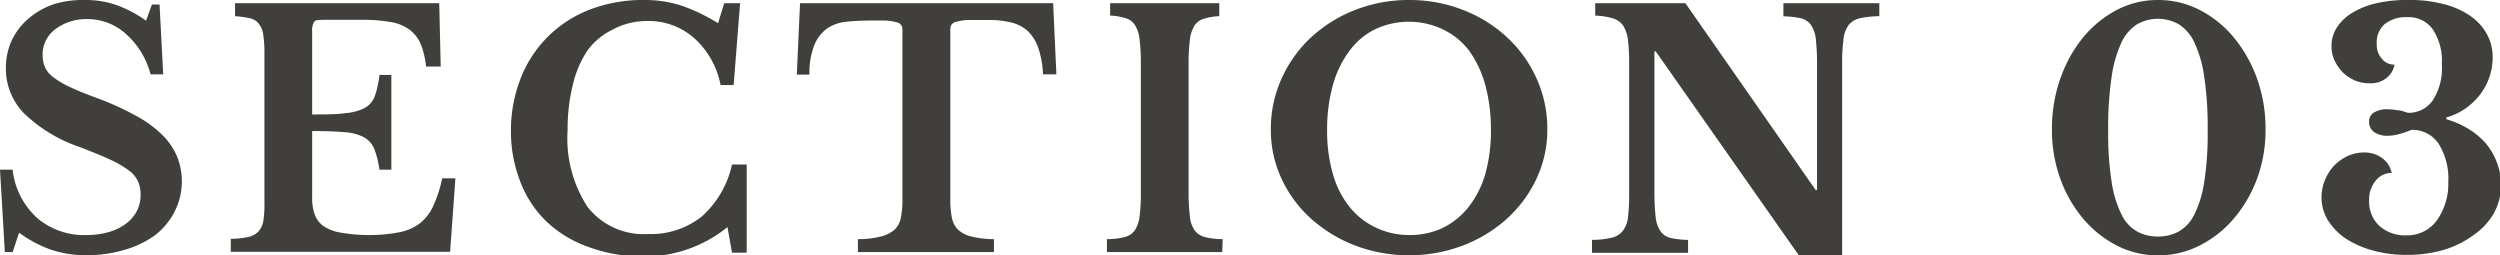 <svg xmlns="http://www.w3.org/2000/svg" width="170.18" height="17.38" viewBox="0 0 170.18 17.38"><defs><style>.cls-1{fill:#413f3c;}</style></defs><g id="レイヤー_2" data-name="レイヤー 2"><g id="レイヤー_1-2" data-name="レイヤー 1"><path class="cls-1" d="M0,11.55H.86a5.2,5.2,0,0,0,1.67,3.29A4.92,4.92,0,0,0,5.9,16a5.37,5.37,0,0,0,1.49-.2,3.63,3.63,0,0,0,1.17-.56,2.67,2.67,0,0,0,.75-.86,2.39,2.39,0,0,0,.26-1.11,2.27,2.27,0,0,0-.17-.91,1.91,1.91,0,0,0-.62-.75,6.67,6.67,0,0,0-1.27-.74c-.53-.25-1.23-.53-2.08-.86a10.14,10.14,0,0,1-3.8-2.3A4.35,4.35,0,0,1,.4,4.66,4.5,4.5,0,0,1,.79,2.77,4.47,4.47,0,0,1,1.9,1.3a5.22,5.22,0,0,1,1.72-1A6.74,6.74,0,0,1,5.83,0,6.35,6.35,0,0,1,7.94.35a8,8,0,0,1,2,1.06l.4-1.1h.52l.25,4.75h-.86A5.56,5.56,0,0,0,8.56,2.3a3.89,3.89,0,0,0-2.6-1A3.5,3.5,0,0,0,3.75,2,2.14,2.14,0,0,0,2.9,3.74a2.19,2.19,0,0,0,.16.83,1.78,1.78,0,0,0,.57.69,6.24,6.24,0,0,0,1.14.67c.49.23,1.11.48,1.87.76a18.9,18.9,0,0,1,2.63,1.2,7.52,7.52,0,0,1,1.78,1.3,4.49,4.49,0,0,1,1,1.46,4.51,4.51,0,0,1-.16,3.74A4.73,4.73,0,0,1,10.57,16,6.7,6.7,0,0,1,8.5,17a8.84,8.84,0,0,1-2.65.37A7.28,7.28,0,0,1,3.48,17,8.39,8.39,0,0,1,1.3,15.84L.86,17.16H.33Z"/><path class="cls-1" d="M21.25,7.79c.94,0,1.7,0,2.27-.09a3.48,3.48,0,0,0,1.33-.36,1.54,1.54,0,0,0,.67-.81,6.78,6.78,0,0,0,.31-1.43h.81v6.45h-.81a6.55,6.55,0,0,0-.35-1.41,1.63,1.63,0,0,0-.71-.8A3.31,3.31,0,0,0,23.46,9c-.55-.05-1.28-.08-2.21-.08v4.53a3.19,3.19,0,0,0,.19,1.19,1.6,1.6,0,0,0,.63.78,2.87,2.87,0,0,0,1.16.42A11.23,11.23,0,0,0,25,16a10.71,10.71,0,0,0,2.13-.18,3.38,3.38,0,0,0,1.44-.61A3.14,3.14,0,0,0,29.5,14a8.66,8.66,0,0,0,.6-1.86H31l-.36,5H15.71v-.88a6.07,6.07,0,0,0,1.19-.13,1.32,1.32,0,0,0,.7-.38,1.45,1.45,0,0,0,.33-.74A7.17,7.17,0,0,0,18,13.77V3.61a8,8,0,0,0-.08-1.24,1.52,1.52,0,0,0-.3-.75A1.06,1.06,0,0,0,17,1.24,7.41,7.41,0,0,0,16,1.1V.22h13.9L30,4.53h-1A5.61,5.61,0,0,0,28.64,3a2.41,2.41,0,0,0-.79-1,3,3,0,0,0-1.31-.51,11,11,0,0,0-2-.14H22.09c-.38,0-.62,0-.71.14a1.16,1.16,0,0,0-.13.67Z"/><path class="cls-1" d="M49.3.22h1.08l-.44,5.57h-.89A5.73,5.73,0,0,0,47.26,2.6,4.69,4.69,0,0,0,44,1.43,4.92,4.92,0,0,0,41.73,2,4.72,4.72,0,0,0,40,3.42,7,7,0,0,0,39,5.75a12.25,12.25,0,0,0-.36,3.09A8.53,8.53,0,0,0,40,14.09a4.85,4.85,0,0,0,4.13,1.84,5.55,5.55,0,0,0,3.64-1.19,6.64,6.64,0,0,0,2.06-3.54h1v6h-1l-.31-1.74a9,9,0,0,1-5.87,2A10.63,10.63,0,0,1,40,16.79a8,8,0,0,1-2.78-1.69,7.44,7.44,0,0,1-1.77-2.65A9.4,9.4,0,0,1,34.78,9a9.77,9.77,0,0,1,.66-3.66A8.18,8.18,0,0,1,40.16.65,10,10,0,0,1,43.84,0a8.15,8.15,0,0,1,2.51.37,12.21,12.21,0,0,1,2.53,1.21Z"/><path class="cls-1" d="M71.91,5.06H71a6.39,6.39,0,0,0-.32-1.79,2.93,2.93,0,0,0-.71-1.15,2.61,2.61,0,0,0-1.13-.59,6.36,6.36,0,0,0-1.54-.17c-.57,0-1,0-1.37,0a3.9,3.9,0,0,0-.79.11.61.61,0,0,0-.37.21.62.62,0,0,0-.08.33V13.57a6,6,0,0,0,.1,1.21,1.58,1.58,0,0,0,.4.83,2,2,0,0,0,.9.48,6.39,6.39,0,0,0,1.57.19v.88H58.4v-.88A6.35,6.35,0,0,0,60,16.09a2.11,2.11,0,0,0,.92-.48,1.52,1.52,0,0,0,.41-.83,6,6,0,0,0,.1-1.21V2.05a.62.62,0,0,0-.07-.33A.56.56,0,0,0,61,1.51a3.2,3.2,0,0,0-.7-.11c-.3,0-.69,0-1.17,0a14.7,14.7,0,0,0-1.52.08,2.83,2.83,0,0,0-1.28.44A2.62,2.62,0,0,0,55.46,3a5.18,5.18,0,0,0-.36,2.08h-.86L54.46.22H71.69Z"/><path class="cls-1" d="M83.2,17.16H75.35v-.88a5.19,5.19,0,0,0,1.2-.14,1.2,1.2,0,0,0,.69-.45,2.16,2.16,0,0,0,.33-.94,11.68,11.68,0,0,0,.09-1.64V4.27a12.61,12.61,0,0,0-.08-1.53,2.36,2.36,0,0,0-.3-1,1.13,1.13,0,0,0-.62-.49,4.13,4.13,0,0,0-1.09-.19V.22H83V1.1a4.05,4.05,0,0,0-1.09.19,1.13,1.13,0,0,0-.62.49,2.36,2.36,0,0,0-.3,1,12.61,12.61,0,0,0-.08,1.53v8.84A13.8,13.8,0,0,0,81,14.75a1.93,1.93,0,0,0,.33.94,1.26,1.26,0,0,0,.7.45,5.19,5.19,0,0,0,1.2.14Z"/><path class="cls-1" d="M95.91,0A10,10,0,0,1,99.6.68a9.37,9.37,0,0,1,3,1.87,8.57,8.57,0,0,1,2,2.8,8.24,8.24,0,0,1,.73,3.47,7.81,7.81,0,0,1-.74,3.35,8.64,8.64,0,0,1-2,2.71,9.56,9.56,0,0,1-3,1.83,10.41,10.41,0,0,1-7.35,0,9.73,9.73,0,0,1-3-1.83,8.34,8.34,0,0,1-2-2.71,7.8,7.8,0,0,1-.73-3.35,8.24,8.24,0,0,1,.73-3.47,8.72,8.72,0,0,1,2-2.8,9.48,9.48,0,0,1,3-1.87A10,10,0,0,1,95.91,0Zm0,16a5.28,5.28,0,0,0,2.31-.49A5.11,5.11,0,0,0,100,14.05a6.61,6.61,0,0,0,1.11-2.22,10.74,10.74,0,0,0,.38-2.94,11.67,11.67,0,0,0-.38-3.09A7.37,7.37,0,0,0,100,3.44,4.91,4.91,0,0,0,98.22,2a5.41,5.41,0,0,0-4.63,0,4.8,4.8,0,0,0-1.75,1.49A7,7,0,0,0,90.73,5.8a11.25,11.25,0,0,0-.39,3.09,10.36,10.36,0,0,0,.39,2.94,6.26,6.26,0,0,0,1.11,2.22,5,5,0,0,0,1.75,1.41A5.24,5.24,0,0,0,95.91,16Z"/><path class="cls-1" d="M122.45,17.38,112.71,3.5h-.09V13a15.62,15.62,0,0,0,.08,1.74,2.14,2.14,0,0,0,.33,1,1.18,1.18,0,0,0,.7.46,5.78,5.78,0,0,0,1.18.13v.88h-6.54v-.88a6.15,6.15,0,0,0,1.31-.14,1.38,1.38,0,0,0,.77-.45,1.84,1.84,0,0,0,.37-.94,13.8,13.8,0,0,0,.08-1.64V4.27a12.61,12.61,0,0,0-.08-1.53,2.35,2.35,0,0,0-.33-1,1.32,1.32,0,0,0-.7-.49,4.85,4.85,0,0,0-1.2-.19V.22h6.14l8.87,12.72h.09V4.42a15.35,15.35,0,0,0-.08-1.72,2.15,2.15,0,0,0-.33-1,1.22,1.22,0,0,0-.7-.46,6.82,6.82,0,0,0-1.18-.13V.22h6.53V1.1a7,7,0,0,0-1.31.14,1.42,1.42,0,0,0-.77.45,1.93,1.93,0,0,0-.36,1,11.71,11.71,0,0,0-.09,1.63V17.38Z"/><path class="cls-1" d="M146.89,0a6.17,6.17,0,0,1,2.85.68,7.45,7.45,0,0,1,2.32,1.87,9.31,9.31,0,0,1,1.58,2.8,10.07,10.07,0,0,1,.58,3.47,9.51,9.51,0,0,1-.58,3.35,9,9,0,0,1-1.58,2.71,7.47,7.47,0,0,1-2.32,1.83,6.17,6.17,0,0,1-2.85.67,6,6,0,0,1-2.8-.67,7.47,7.47,0,0,1-2.29-1.83,8.88,8.88,0,0,1-1.55-2.71,9.74,9.74,0,0,1-.57-3.35,10.31,10.31,0,0,1,.57-3.47,9.25,9.25,0,0,1,1.55-2.8A7.45,7.45,0,0,1,144.09.68,6,6,0,0,1,146.89,0Zm0,16.1a2.87,2.87,0,0,0,1.42-.34,2.68,2.68,0,0,0,1.07-1.17,7.48,7.48,0,0,0,.67-2.23,21,21,0,0,0,.23-3.47,23.16,23.16,0,0,0-.23-3.64,8.2,8.2,0,0,0-.67-2.35,2.92,2.92,0,0,0-1.07-1.25,2.89,2.89,0,0,0-2.83,0,2.92,2.92,0,0,0-1.07,1.25,8.2,8.2,0,0,0-.67,2.35,23.16,23.16,0,0,0-.23,3.64,21,21,0,0,0,.23,3.47,7.48,7.48,0,0,0,.67,2.23,2.68,2.68,0,0,0,1.07,1.17A2.86,2.86,0,0,0,146.89,16.1Z"/><path class="cls-1" d="M166.66,12.41A4.5,4.5,0,0,0,166,9.78a2.15,2.15,0,0,0-1.85-.94,6.58,6.58,0,0,1-.85.29,2.86,2.86,0,0,1-.69.11,1.59,1.59,0,0,1-1-.25.84.84,0,0,1-.34-.72.69.69,0,0,1,.33-.61,1.63,1.63,0,0,1,.92-.22,3.68,3.68,0,0,1,.7.07c.25,0,.49.11.69.17a2,2,0,0,0,1.68-.83,4,4,0,0,0,.63-2.47,3.86,3.86,0,0,0-.63-2.4,2,2,0,0,0-1.7-.81,2.32,2.32,0,0,0-1.57.48A1.66,1.66,0,0,0,161.79,3a1.44,1.44,0,0,0,.35,1,1.06,1.06,0,0,0,.86.4,1.49,1.49,0,0,1-.57.93,1.74,1.74,0,0,1-1.12.34,2.58,2.58,0,0,1-1-.19,2.79,2.79,0,0,1-.83-.55,3,3,0,0,1-.56-.81,2.27,2.27,0,0,1-.21-1,2.28,2.28,0,0,1,.38-1.27,3.21,3.21,0,0,1,1.07-1,5.62,5.62,0,0,1,1.65-.64A9.32,9.32,0,0,1,164,0a8.83,8.83,0,0,1,2.34.28,5.49,5.49,0,0,1,1.8.79,3.63,3.63,0,0,1,1.14,1.24,3.23,3.23,0,0,1,.4,1.61,4.18,4.18,0,0,1-.23,1.36,4.38,4.38,0,0,1-.66,1.2,4.52,4.52,0,0,1-1,.93,4,4,0,0,1-1.26.58v.13a5.87,5.87,0,0,1,1.53.67,5.08,5.08,0,0,1,1.18,1,4.55,4.55,0,0,1,.74,1.3,4.16,4.16,0,0,1,.27,1.5,3.92,3.92,0,0,1-.48,1.91A4.54,4.54,0,0,1,168.38,16a6.56,6.56,0,0,1-2,1,8.86,8.86,0,0,1-2.54.35,8.51,8.51,0,0,1-2.32-.3,6.61,6.61,0,0,1-1.84-.81A4.28,4.28,0,0,1,158.47,15a3,3,0,0,1-.44-1.58,3,3,0,0,1,.23-1.15,3.28,3.28,0,0,1,.63-1,3.19,3.19,0,0,1,.92-.65,2.73,2.73,0,0,1,1.13-.24,2,2,0,0,1,1.23.39,1.66,1.66,0,0,1,.64,1,1.36,1.36,0,0,0-1.1.54,2,2,0,0,0-.44,1.33,2.27,2.27,0,0,0,.69,1.73,2.62,2.62,0,0,0,1.86.65,2.49,2.49,0,0,0,2.05-1A4.29,4.29,0,0,0,166.66,12.41Z"/></g></g></svg>